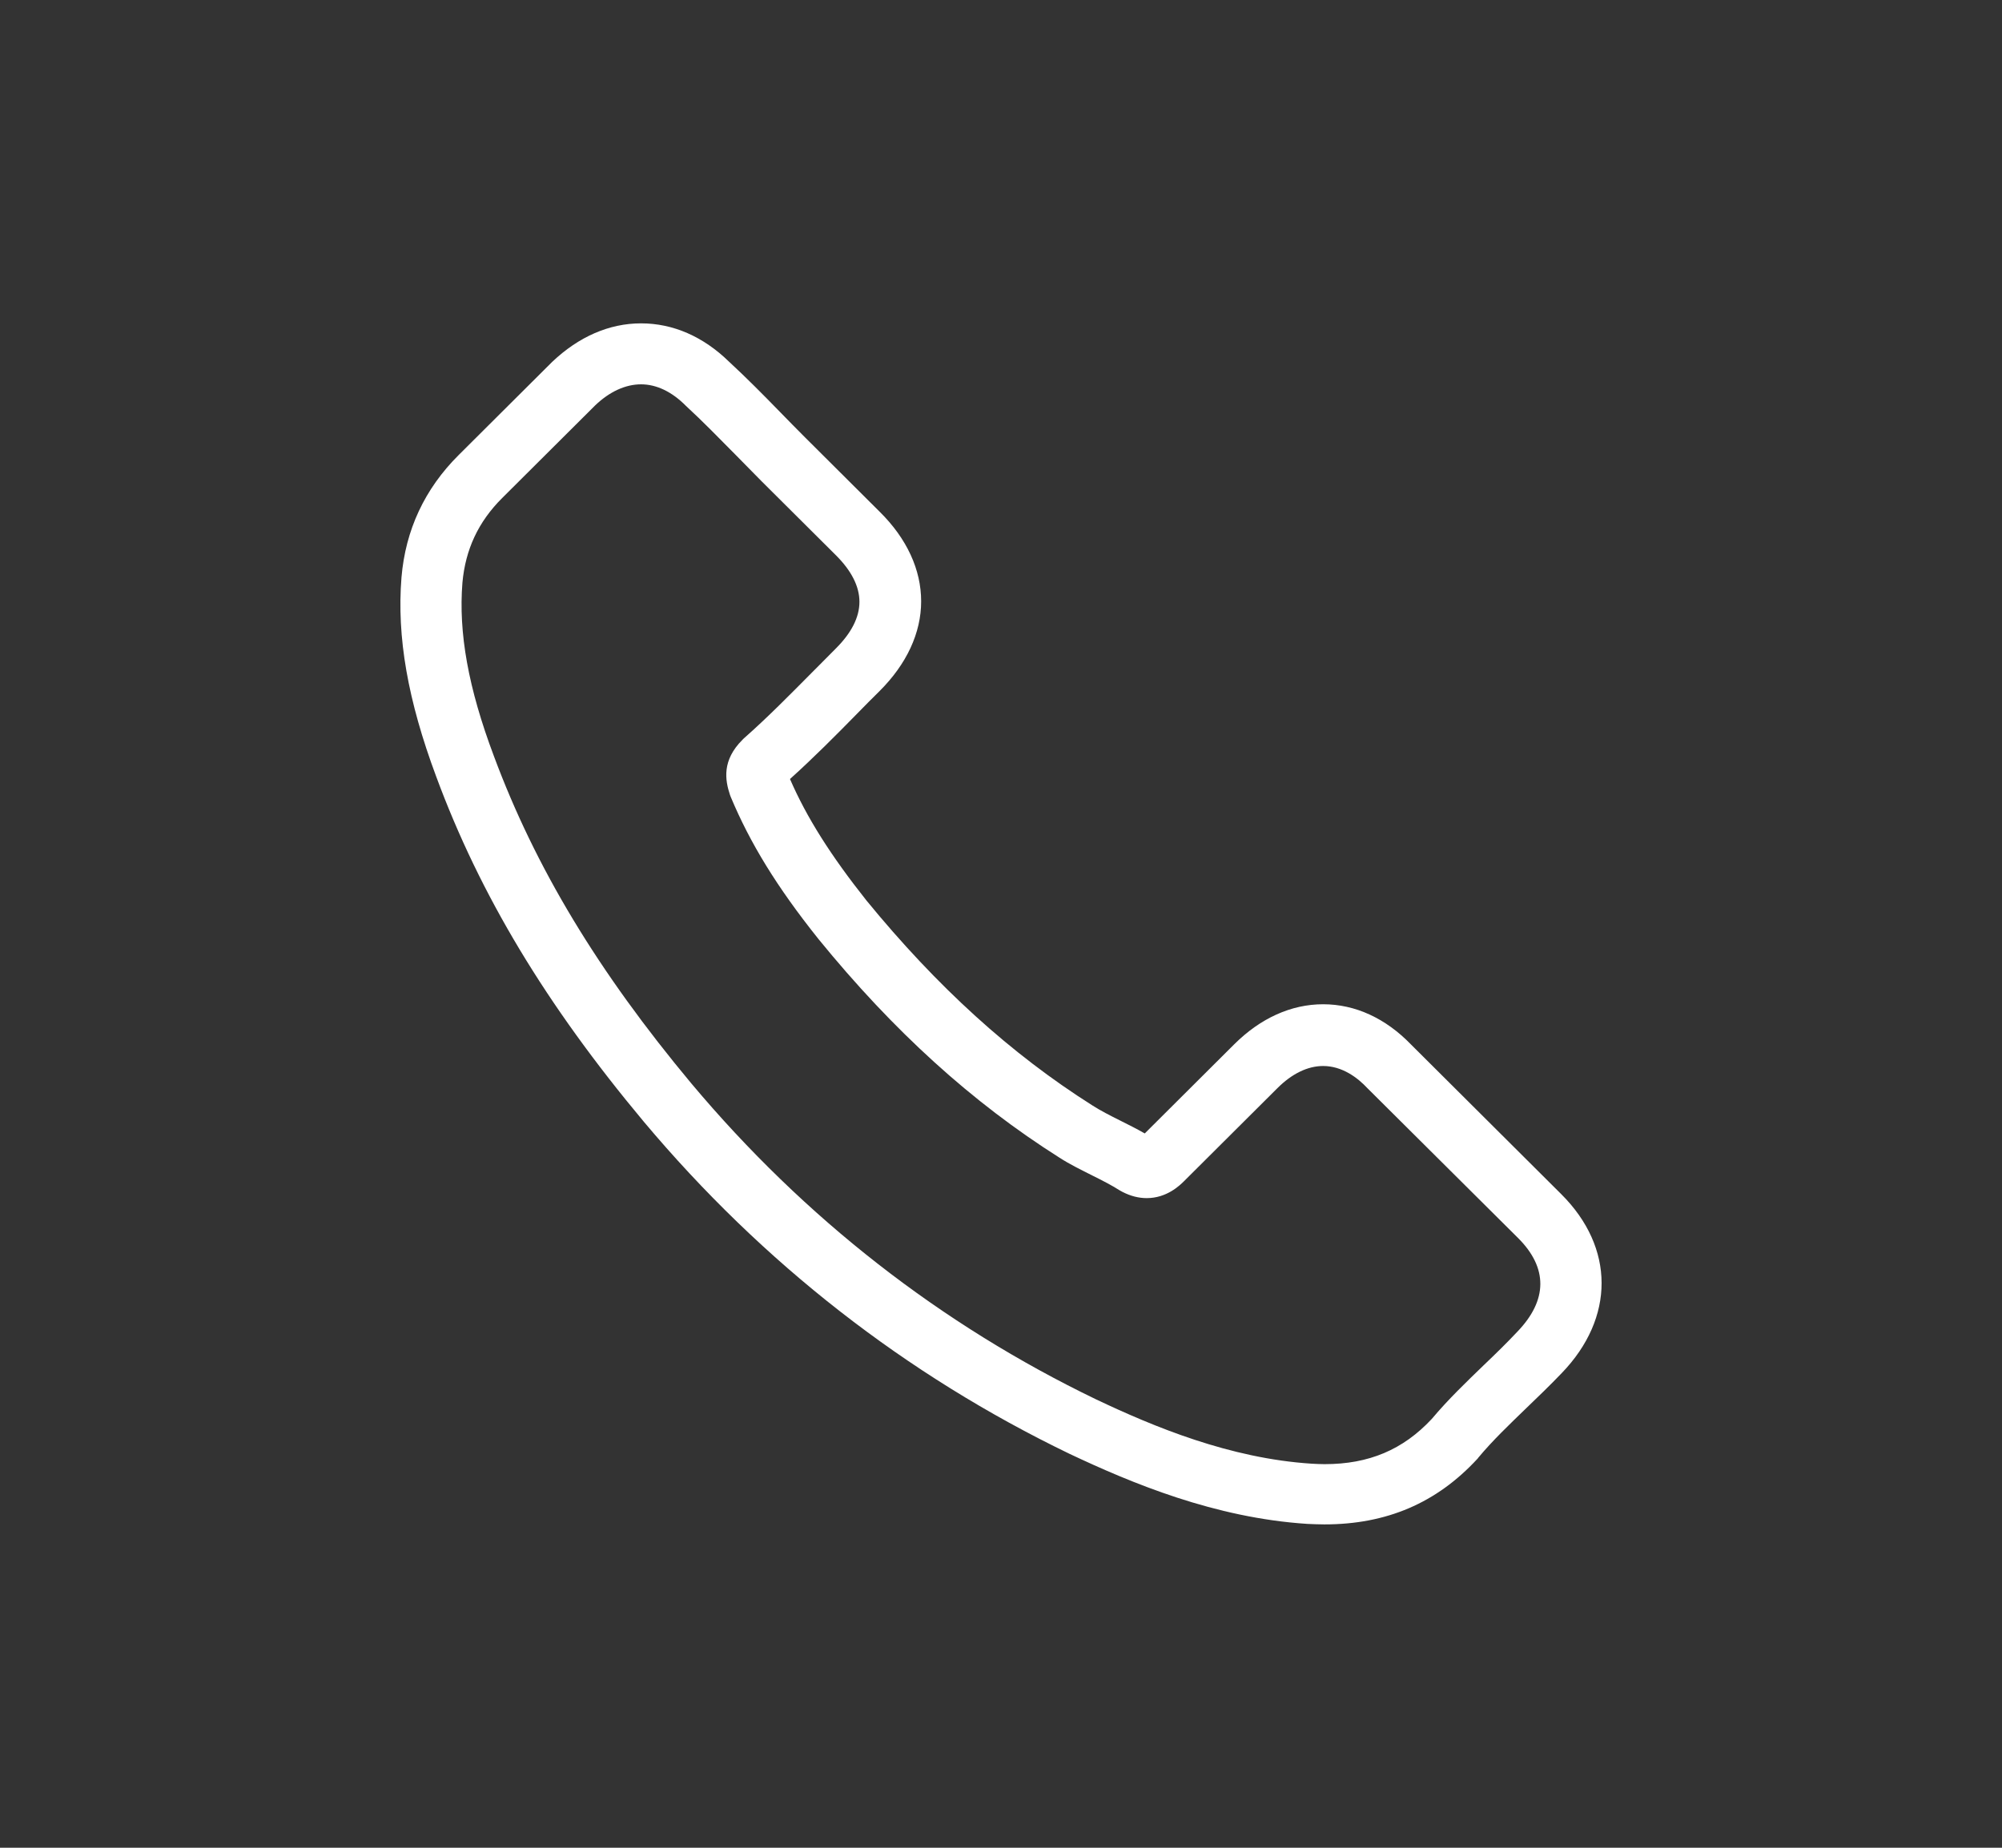 <svg width="52" height="48" viewBox="0 0 52 48" fill="none" xmlns="http://www.w3.org/2000/svg">
<rect x="0" y="0" width="52" height="48" fill="#333333" stroke="none"/>
<path d="M16.723 29.14C19.811 32.818 23.53 35.715 27.774 37.764C29.39 38.527 31.551 39.432 33.959 39.587C34.108 39.593 34.251 39.6 34.4 39.6C36.016 39.6 37.314 39.044 38.371 37.9C38.378 37.893 38.391 37.88 38.397 37.867C38.774 37.415 39.202 37.008 39.65 36.574C39.955 36.283 40.266 35.98 40.565 35.669C41.947 34.234 41.947 32.411 40.552 31.021L36.652 27.136C35.99 26.45 35.198 26.088 34.367 26.088C33.537 26.088 32.739 26.45 32.057 27.129L29.734 29.444C29.52 29.321 29.299 29.211 29.091 29.107C28.832 28.978 28.592 28.855 28.378 28.719C26.262 27.381 24.341 25.636 22.505 23.392C21.577 22.222 20.954 21.239 20.519 20.237C21.129 19.688 21.7 19.113 22.252 18.55C22.446 18.35 22.647 18.149 22.849 17.949C23.549 17.251 23.926 16.442 23.926 15.621C23.926 14.8 23.556 13.992 22.849 13.294L20.915 11.367C20.688 11.141 20.474 10.921 20.253 10.695C19.825 10.255 19.377 9.803 18.936 9.396C18.267 8.743 17.482 8.4 16.651 8.4C15.827 8.4 15.035 8.743 14.341 9.402L11.914 11.82C11.031 12.699 10.532 13.766 10.428 15.001C10.304 16.546 10.59 18.188 11.33 20.173C12.465 23.244 14.179 26.095 16.723 29.14ZM12.011 15.136C12.089 14.277 12.42 13.559 13.043 12.938L15.457 10.533C15.834 10.171 16.249 9.984 16.651 9.984C17.047 9.984 17.449 10.171 17.819 10.546C18.254 10.947 18.663 11.367 19.104 11.813C19.325 12.04 19.552 12.266 19.779 12.499L21.713 14.425C22.115 14.826 22.323 15.233 22.323 15.634C22.323 16.035 22.115 16.442 21.713 16.843C21.512 17.044 21.311 17.251 21.109 17.451C20.506 18.059 19.941 18.634 19.318 19.184C19.305 19.197 19.299 19.203 19.286 19.216C18.747 19.753 18.832 20.263 18.961 20.651C18.968 20.671 18.974 20.683 18.981 20.703C19.481 21.899 20.175 23.037 21.259 24.394C23.206 26.786 25.256 28.642 27.515 30.071C27.794 30.252 28.092 30.394 28.371 30.536C28.631 30.665 28.871 30.788 29.085 30.924C29.111 30.937 29.13 30.95 29.156 30.963C29.371 31.073 29.578 31.124 29.786 31.124C30.305 31.124 30.642 30.795 30.753 30.685L33.18 28.267C33.556 27.892 33.965 27.692 34.367 27.692C34.861 27.692 35.263 27.995 35.516 28.267L39.429 32.159C40.208 32.935 40.202 33.775 39.41 34.596C39.137 34.887 38.852 35.165 38.547 35.456C38.092 35.896 37.619 36.348 37.19 36.859C36.444 37.66 35.555 38.035 34.406 38.035C34.296 38.035 34.179 38.029 34.069 38.023C31.94 37.887 29.961 37.059 28.475 36.355C24.439 34.409 20.895 31.648 17.956 28.144C15.535 25.241 13.906 22.539 12.829 19.643C12.16 17.865 11.907 16.436 12.011 15.136Z" fill="white"/>
</svg>
